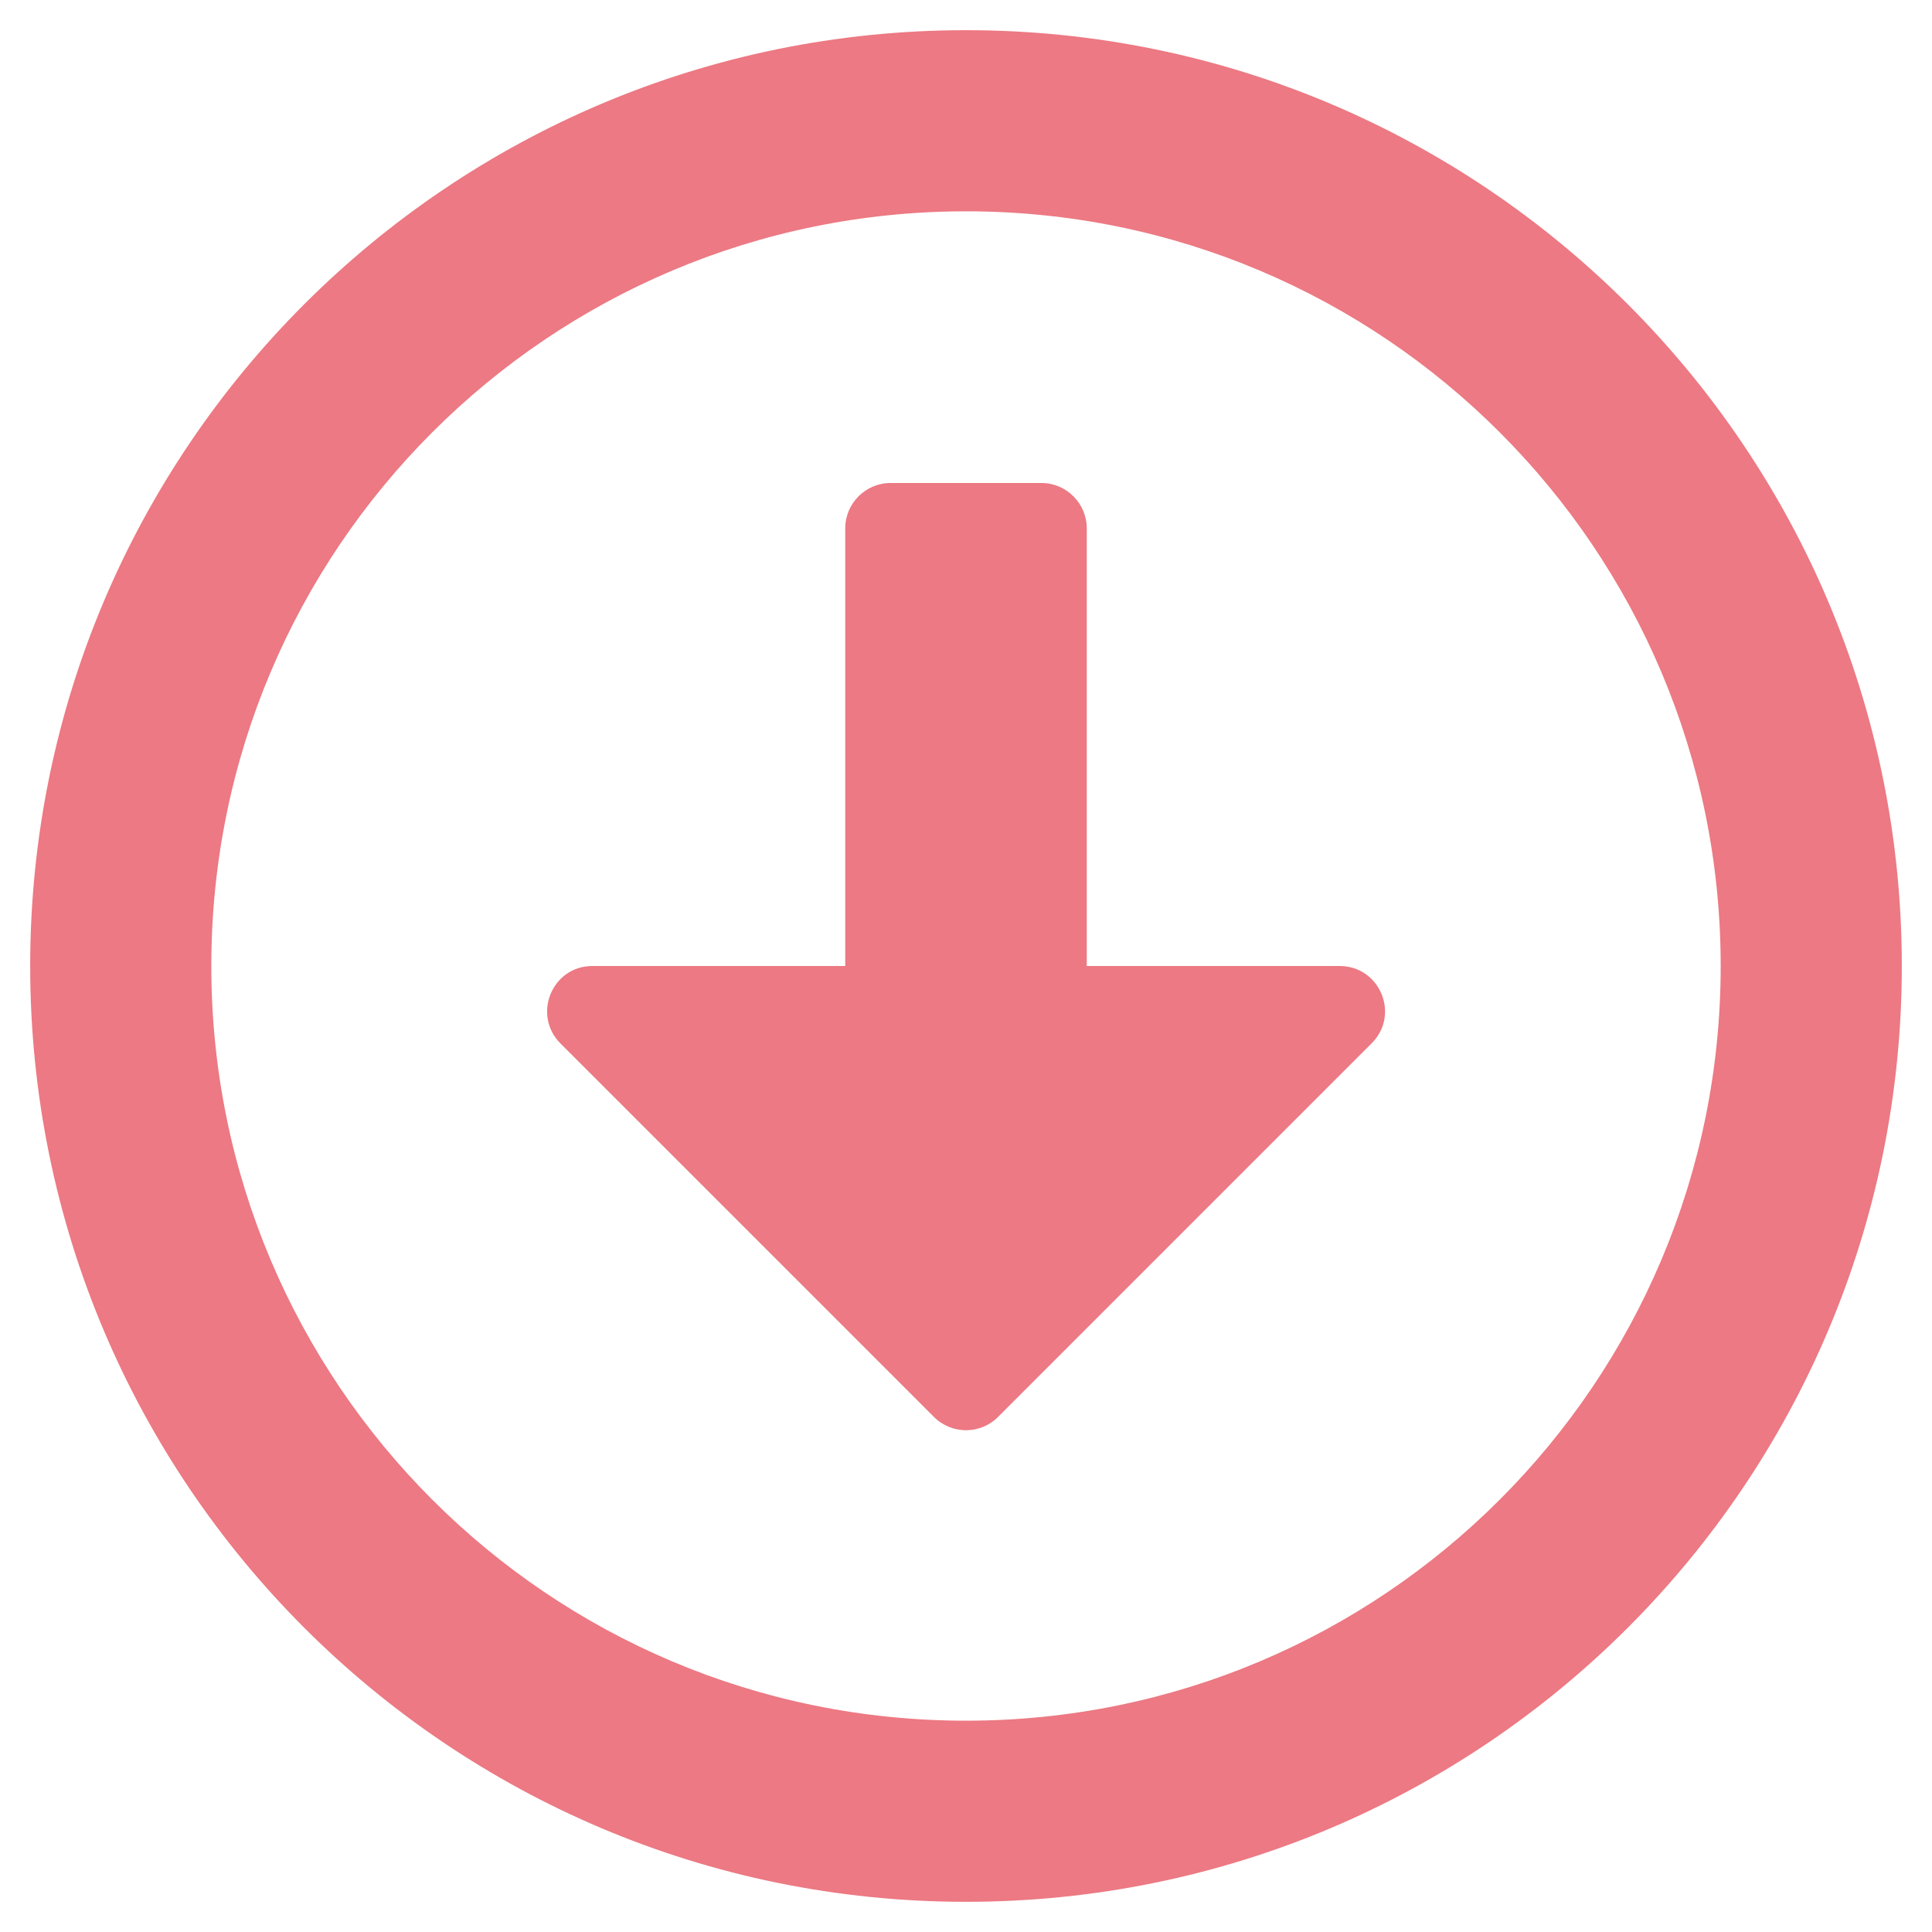 <?xml version="1.0" encoding="utf-8"?>
<!-- Generator: Adobe Illustrator 25.2.3, SVG Export Plug-In . SVG Version: 6.00 Build 0)  -->
<svg version="1.1" id="レイヤー_1" focusable="false"
	 xmlns="http://www.w3.org/2000/svg" xmlns:xlink="http://www.w3.org/1999/xlink" x="0px" y="0px" viewBox="0 0 512 512"
	 style="enable-background:new 0 0 512 512;" xml:space="preserve">
<style type="text/css">
	.st0{fill:#EC7983;}
</style>
<path class="st0" d="M256,8C119,8,8,119,8,256s111,248,248,248s248-111,248-248S393,8,256,8z M256,456c-110.5,0-200-89.5-200-200
	S145.5,56,256,56s200,89.5,200,200S366.5,456,256,456z M224,140v116h-67c-10.7,0-16,12.9-8.5,20.5l99,99c4.7,4.7,12.3,4.7,17,0
	l99-99c7.6-7.6,2.2-20.5-8.5-20.5h-67V140c0-6.6-5.4-12-12-12h-40C229.4,128,224,133.4,224,140z"/>
</svg>
